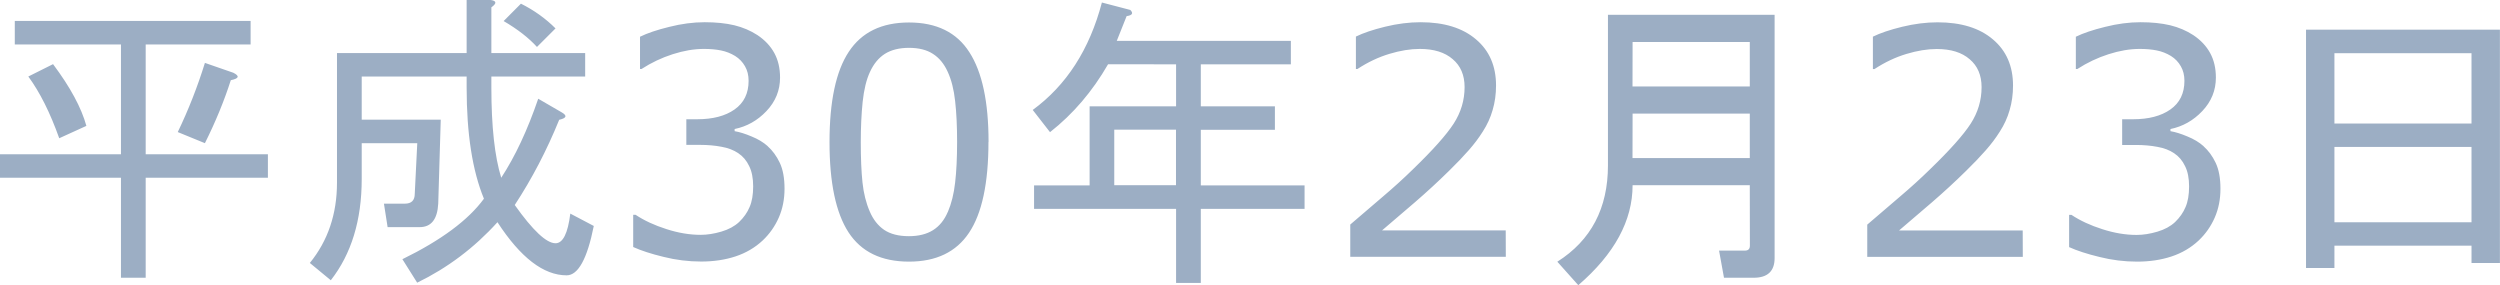 <?xml version="1.0" encoding="UTF-8" standalone="no"?>
<!-- Created with Inkscape (http://www.inkscape.org/) -->

<svg
   width="27.902mm"
   height="3.183mm"
   viewBox="0 0 27.902 3.183"
   version="1.1"
   id="svg1"
   xmlns="http://www.w3.org/2000/svg"
   xmlns:svg="http://www.w3.org/2000/svg">
  <defs
     id="defs1" />
  <g
     id="layer1"
     transform="translate(-35.172,-102.395)">
    <path
       style="font-size:3.528px;font-family:Sans;-inkscape-font-specification:'Sans, Normal';fill:#9caec4;stroke-width:0.8;stroke-linecap:round;stroke-linejoin:round;paint-order:stroke markers fill"
       d="m 37.156,103.869 q 0.179,-0.372 0.303,-0.772 l 0.317,0.11 q 0.11,0.055 -0.028,0.083 -0.11,0.344 -0.289,0.703 z m -0.634,0.51 h -1.35 v -0.262 h 1.35 v -1.226 h -1.185 v -0.262 h 2.632 v 0.262 h -1.171 v 1.226 h 1.364 v 0.262 h -1.364 v 1.116 h -0.276 z m -0.758,-1.268 q 0.289,0.386 0.372,0.689 l -0.303,0.138 q -0.152,-0.427 -0.345,-0.689 z m 5.002,1.268 q 0.234,-0.358 0.413,-0.882 l 0.262,0.152 q 0.096,0.055 -0.028,0.083 -0.207,0.51 -0.496,0.951 0.303,0.427 0.455,0.427 0.124,0 0.165,-0.331 l 0.262,0.138 q -0.11,0.551 -0.303,0.551 -0.386,0 -0.772,-0.593 -0.386,0.427 -0.896,0.675 l -0.165,-0.262 q 0.648,-0.317 0.91,-0.675 -0.193,-0.469 -0.193,-1.24 v -0.124 h -1.171 v 0.482 h 0.882 l -0.028,0.937 q -0.014,0.262 -0.207,0.262 h -0.358 l -0.041,-0.262 h 0.234 q 0.11,0 0.11,-0.11 l 0.028,-0.565 h -0.62 v 0.4 q 0,0.689 -0.345,1.13 l -0.234,-0.193 q 0.303,-0.372 0.303,-0.896 v -1.447 h 1.447 v -0.593 h 0.262 q 0.11,0.014 0.014,0.083 v 0.51 h 1.047 v 0.262 h -1.047 v 0.124 q 0,0.648 0.11,1.006 z m 0.22,-1.943 q 0.22,0.11 0.386,0.276 l -0.207,0.207 q -0.138,-0.152 -0.372,-0.289 z m 2.753,1.59 q 0.083,0.074 0.136,0.186 0.053,0.112 0.053,0.289 0,0.176 -0.064,0.322 -0.064,0.146 -0.179,0.255 -0.129,0.121 -0.305,0.179 -0.174,0.057 -0.382,0.057 -0.214,0 -0.42,-0.052 -0.207,-0.05 -0.339,-0.11 v -0.36 h 0.026 q 0.146,0.097 0.345,0.16 0.198,0.064 0.382,0.064 0.109,0 0.231,-0.036 0.122,-0.036 0.198,-0.107 0.079,-0.076 0.117,-0.167 0.04,-0.091 0.04,-0.231 0,-0.138 -0.045,-0.227 -0.043,-0.091 -0.121,-0.143 -0.078,-0.053 -0.188,-0.072 -0.11,-0.021 -0.238,-0.021 H 42.832 v -0.286 h 0.121 q 0.262,0 0.417,-0.109 0.157,-0.11 0.157,-0.32 0,-0.093 -0.04,-0.162 -0.04,-0.071 -0.11,-0.115 -0.074,-0.045 -0.158,-0.062 -0.084,-0.017 -0.191,-0.017 -0.164,0 -0.348,0.059 -0.184,0.059 -0.348,0.165 h -0.017 v -0.36 q 0.122,-0.06 0.326,-0.11 0.205,-0.052 0.396,-0.052 0.188,0 0.331,0.034 0.143,0.035 0.258,0.11 0.124,0.083 0.188,0.2 0.064,0.117 0.064,0.274 0,0.214 -0.152,0.374 -0.15,0.158 -0.355,0.2 v 0.024 q 0.083,0.014 0.189,0.059 0.107,0.043 0.181,0.109 z m 2.465,-0.048 q 0,0.691 -0.217,1.015 -0.215,0.322 -0.67,0.322 -0.462,0 -0.675,-0.327 -0.212,-0.327 -0.212,-1.006 0,-0.684 0.215,-1.009 0.215,-0.327 0.672,-0.327 0.462,0 0.674,0.332 0.214,0.331 0.214,1.001 z m -0.453,0.782 q 0.06,-0.14 0.081,-0.327 0.022,-0.189 0.022,-0.455 0,-0.262 -0.022,-0.455 -0.021,-0.193 -0.083,-0.327 -0.06,-0.133 -0.165,-0.2 -0.103,-0.067 -0.267,-0.067 -0.162,0 -0.269,0.067 -0.105,0.067 -0.167,0.203 -0.059,0.127 -0.081,0.332 -0.021,0.205 -0.021,0.45 0,0.269 0.019,0.45 0.019,0.181 0.081,0.324 0.057,0.134 0.16,0.205 0.105,0.071 0.277,0.071 0.162,0 0.269,-0.067 0.107,-0.067 0.165,-0.203 z m 1.788,-1.648 q -0.262,0.455 -0.648,0.758 l -0.193,-0.248 q 0.565,-0.413 0.772,-1.199 l 0.317,0.083 q 0.055,0.055 -0.041,0.069 l -0.11,0.276 h 1.943 v 0.262 H 48.574 v 0.469 h 0.827 v 0.262 H 48.574 v 0.62 h 1.158 v 0.262 H 48.574 v 0.827 h -0.276 v -0.827 h -1.585 v -0.262 h 0.62 v -0.882 h 0.965 v -0.469 z m 0.069,1.35 h 0.689 v -0.62 h -0.689 z m 4.37,0.799 h -1.736 v -0.36 q 0.181,-0.155 0.362,-0.31 0.183,-0.155 0.339,-0.308 0.331,-0.32 0.453,-0.508 0.122,-0.189 0.122,-0.408 0,-0.2 -0.133,-0.312 -0.131,-0.114 -0.367,-0.114 -0.157,0 -0.339,0.055 -0.183,0.055 -0.357,0.169 h -0.017 v -0.362 q 0.122,-0.06 0.326,-0.11 0.205,-0.05 0.396,-0.05 0.394,0 0.618,0.191 0.224,0.189 0.224,0.515 0,0.146 -0.038,0.274 -0.036,0.126 -0.109,0.239 -0.067,0.107 -0.158,0.21 -0.09,0.103 -0.219,0.229 -0.184,0.181 -0.381,0.351 -0.196,0.169 -0.367,0.314 h 1.38 z m 2.723,-0.799 H 53.393 q 0,0.593 -0.606,1.116 l -0.234,-0.262 q 0.565,-0.358 0.565,-1.075 v -1.681 h 1.86 v 2.715 q 0,0.22 -0.234,0.22 h -0.331 l -0.055,-0.303 h 0.289 q 0.055,0 0.055,-0.055 z m -1.309,-0.303 h 1.309 v -0.496 H 53.393 Z m 0,-0.799 h 1.309 v -0.496 H 53.393 Z m 4.356,1.902 h -1.736 v -0.36 q 0.181,-0.155 0.362,-0.31 0.183,-0.155 0.339,-0.308 0.331,-0.32 0.453,-0.508 0.122,-0.189 0.122,-0.408 0,-0.2 -0.133,-0.312 -0.131,-0.114 -0.367,-0.114 -0.157,0 -0.339,0.055 -0.183,0.055 -0.357,0.169 h -0.017 v -0.362 q 0.122,-0.06 0.326,-0.11 0.205,-0.05 0.396,-0.05 0.394,0 0.618,0.191 0.224,0.189 0.224,0.515 0,0.146 -0.038,0.274 -0.036,0.126 -0.109,0.239 -0.067,0.107 -0.158,0.21 -0.09,0.103 -0.219,0.229 -0.184,0.181 -0.381,0.351 -0.196,0.169 -0.367,0.314 h 1.38 z m 2.017,-1.235 q 0.083,0.074 0.136,0.186 0.053,0.112 0.053,0.289 0,0.176 -0.064,0.322 -0.064,0.146 -0.179,0.255 -0.129,0.121 -0.305,0.179 -0.174,0.057 -0.382,0.057 -0.214,0 -0.42,-0.052 -0.207,-0.05 -0.339,-0.11 v -0.36 h 0.026 q 0.146,0.097 0.345,0.16 0.198,0.064 0.382,0.064 0.109,0 0.231,-0.036 0.122,-0.036 0.198,-0.107 0.079,-0.076 0.117,-0.167 0.04,-0.091 0.04,-0.231 0,-0.138 -0.045,-0.227 -0.043,-0.091 -0.121,-0.143 -0.078,-0.053 -0.188,-0.072 -0.11,-0.021 -0.238,-0.021 h -0.155 V 103.726 h 0.121 q 0.262,0 0.417,-0.109 0.157,-0.11 0.157,-0.32 0,-0.093 -0.04,-0.162 -0.04,-0.071 -0.11,-0.115 -0.074,-0.045 -0.158,-0.062 -0.084,-0.017 -0.191,-0.017 -0.164,0 -0.348,0.059 -0.184,0.059 -0.348,0.165 h -0.017 v -0.36 q 0.122,-0.06 0.326,-0.11 0.205,-0.052 0.396,-0.052 0.188,0 0.331,0.034 0.143,0.035 0.258,0.11 0.124,0.083 0.188,0.2 0.064,0.117 0.064,0.274 0,0.214 -0.152,0.374 -0.15,0.158 -0.355,0.2 v 0.024 q 0.083,0.014 0.189,0.059 0.107,0.043 0.181,0.109 z m 1.461,1.359 h -0.317 v -2.66 h 2.164 v 2.604 h -0.317 v -0.193 h -1.53 z m 1.53,-1.612 v -0.785 h -1.53 v 0.785 z m 0,1.102 v -0.841 h -1.53 v 0.841 z"
       id="text1-3"
       aria-label="平成30年2月23日" />
  </g>
</svg>
